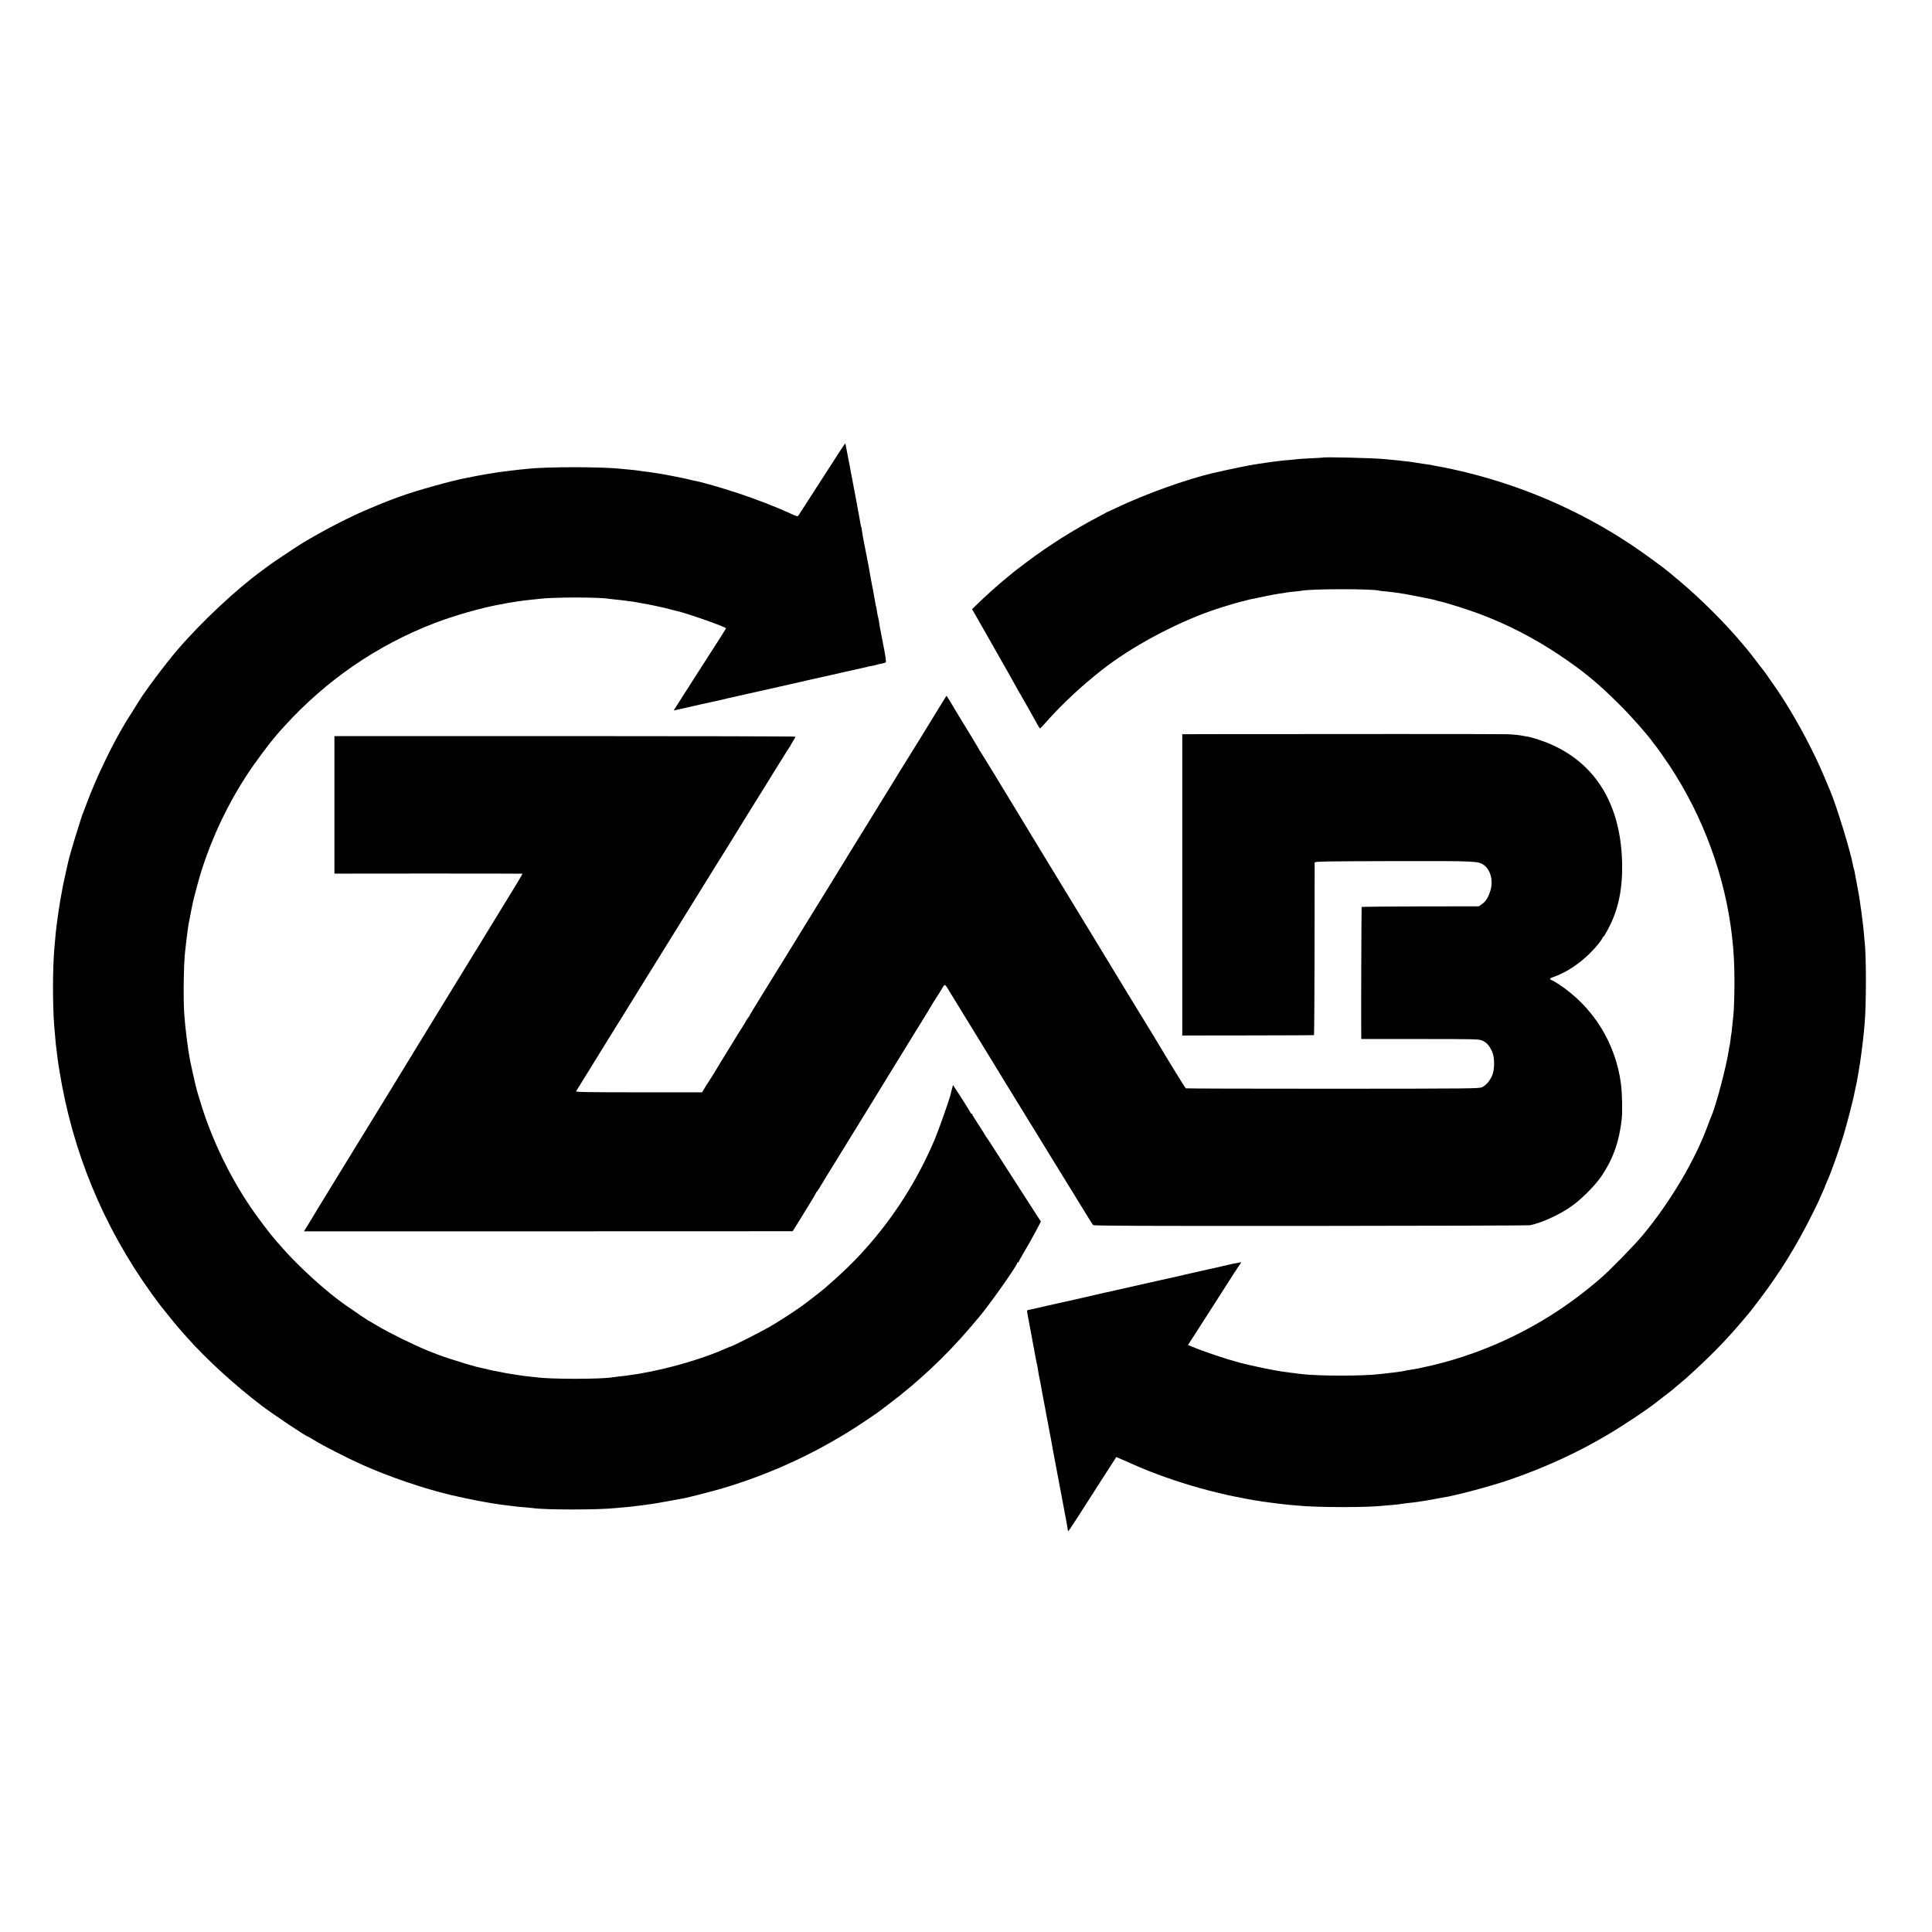 <?xml version="1.0" standalone="no"?>
<!DOCTYPE svg PUBLIC "-//W3C//DTD SVG 20010904//EN"
 "http://www.w3.org/TR/2001/REC-SVG-20010904/DTD/svg10.dtd">
<svg version="1.0" xmlns="http://www.w3.org/2000/svg"
 width="2363pt" height="2363pt" viewBox="0 0 2363 2363"
 preserveAspectRatio="xMidYMid meet">
<g transform="translate(0,2363) scale(0.1,-0.1)"
fill="#000000" stroke="none">
<path d="M10057 17777 c-152 -237 -283 -440 -290 -450 -13 -17 -19 -15 -103
24 -162 75 -406 170 -629 244 -192 64 -447 138 -525 152 -14 2 -50 10 -80 18
-30 7 -91 21 -135 29 -44 9 -91 18 -105 21 -14 3 -38 7 -55 10 -16 3 -41 7
-55 10 -14 2 -43 7 -65 10 -23 3 -50 7 -60 9 -11 2 -47 7 -80 10 -33 4 -67 9
-75 11 -8 2 -49 6 -90 10 -41 3 -88 8 -105 10 -225 27 -929 27 -1150 1 -16 -2
-61 -7 -100 -10 -38 -4 -81 -9 -95 -11 -14 -2 -50 -7 -80 -10 -30 -3 -66 -8
-80 -10 -14 -3 -38 -7 -55 -9 -16 -3 -61 -10 -99 -16 -37 -6 -99 -17 -137 -25
-38 -8 -83 -17 -101 -20 -159 -28 -614 -154 -798 -222 -8 -4 -19 -7 -25 -8
-14 -4 -246 -93 -270 -105 -11 -5 -49 -21 -85 -36 -229 -93 -579 -273 -840
-432 -95 -59 -405 -267 -420 -282 -3 -3 -30 -23 -60 -45 -309 -222 -755 -640
-1041 -975 -148 -173 -400 -509 -474 -632 -5 -9 -41 -65 -78 -125 -86 -136
-79 -124 -130 -213 -141 -244 -309 -597 -409 -860 -31 -80 -59 -154 -63 -165
-5 -11 -9 -22 -10 -25 0 -3 -24 -77 -52 -165 -45 -139 -106 -349 -118 -402 -2
-10 -17 -79 -34 -153 -17 -74 -32 -148 -35 -165 -3 -16 -8 -43 -11 -60 -3 -16
-12 -66 -20 -110 -13 -77 -28 -181 -40 -275 -3 -25 -7 -61 -10 -80 -2 -19 -7
-62 -9 -95 -3 -33 -8 -87 -11 -120 -22 -263 -22 -698 -1 -965 4 -41 9 -102 12
-135 4 -57 8 -94 19 -175 3 -19 7 -55 10 -80 3 -25 12 -88 21 -140 159 -994
536 -1907 1124 -2726 48 -66 94 -129 103 -140 8 -10 55 -68 103 -129 48 -60
103 -128 123 -150 20 -23 68 -76 106 -120 239 -270 592 -592 915 -837 145
-110 546 -378 565 -378 1 0 32 -17 66 -38 128 -78 406 -220 599 -307 315 -142
756 -293 1080 -369 78 -19 311 -69 335 -72 17 -3 53 -9 80 -14 52 -10 83 -15
150 -25 23 -3 50 -7 60 -9 11 -2 52 -7 90 -11 39 -4 78 -9 88 -11 10 -2 55 -6
100 -9 45 -4 92 -8 104 -10 143 -23 800 -23 1013 0 19 2 69 6 110 10 41 3 86
8 100 10 14 2 50 6 81 10 31 3 67 8 80 10 13 3 44 7 69 10 36 4 239 41 400 71
63 12 357 88 465 120 620 184 1202 458 1742 820 83 56 157 107 165 113 7 6 65
50 128 97 360 271 702 592 989 929 51 61 103 121 115 135 121 142 466 630 466
660 0 5 5 10 10 10 6 0 10 4 10 8 0 5 31 60 68 123 38 63 99 171 136 241 l67
127 -60 93 c-33 51 -93 145 -134 208 -251 389 -376 584 -418 650 -26 41 -53
80 -58 87 -6 7 -11 15 -11 17 0 3 -36 60 -80 127 -44 67 -80 126 -80 130 0 5
-4 9 -10 9 -5 0 -10 4 -10 9 0 8 -103 173 -193 308 l-21 32 -14 -52 c-7 -29
-15 -59 -17 -68 -12 -55 -143 -426 -190 -539 -211 -499 -497 -951 -855 -1350
-140 -157 -285 -297 -489 -473 -37 -33 -241 -191 -287 -223 -114 -81 -288
-193 -394 -254 -112 -64 -459 -240 -475 -240 -3 0 -25 -9 -48 -19 -242 -110
-623 -227 -947 -290 -108 -21 -129 -25 -215 -37 -27 -3 -58 -8 -67 -10 -9 -1
-48 -6 -85 -9 -37 -4 -76 -9 -86 -11 -132 -24 -777 -24 -928 1 -13 2 -53 6
-89 9 -36 4 -75 8 -85 10 -11 2 -56 9 -100 16 -44 7 -89 14 -100 16 -11 2 -45
9 -75 15 -30 5 -66 12 -80 15 -20 4 -145 33 -210 49 -62 16 -187 53 -305 92
-121 39 -174 59 -280 102 -181 74 -480 221 -619 305 -60 36 -111 66 -114 66
-3 0 -141 93 -277 188 -227 157 -569 467 -770 697 -39 44 -78 89 -88 100 -52
57 -227 289 -300 397 -258 380 -472 824 -607 1259 -28 90 -52 173 -55 184 -2
11 -9 38 -15 60 -10 41 -55 242 -65 292 -28 144 -61 408 -72 578 -13 200 -6
620 12 765 1 14 6 54 10 90 4 36 8 72 10 80 1 8 6 42 9 75 4 33 9 67 11 75 2
8 7 31 10 50 3 19 12 67 20 105 8 39 16 81 19 95 8 51 86 337 116 430 134 413
322 806 558 1165 77 117 255 358 314 426 13 15 32 38 43 52 11 14 54 62 95
107 511 561 1126 984 1825 1255 246 95 575 189 805 231 14 2 36 7 50 9 47 10
67 13 106 19 22 4 53 8 69 11 46 7 93 13 170 21 39 3 81 8 95 10 169 21 733
21 847 0 10 -2 54 -7 98 -11 44 -4 89 -9 100 -11 11 -2 39 -6 62 -9 23 -2 52
-6 65 -9 12 -3 39 -8 58 -11 84 -12 295 -57 380 -81 30 -8 64 -17 76 -19 114
-25 594 -194 594 -210 0 -2 -36 -59 -79 -127 -44 -68 -100 -154 -124 -193 -24
-38 -130 -203 -234 -365 -104 -162 -193 -301 -197 -309 -6 -10 -4 -12 10 -7
11 3 30 7 44 10 28 5 37 7 165 37 50 11 101 23 115 26 13 2 60 13 105 23 45
10 92 21 105 23 14 3 43 10 65 15 22 6 51 13 65 16 14 2 54 11 90 20 36 8 76
17 90 20 21 4 401 90 450 101 8 2 58 13 110 25 52 11 151 34 220 50 69 16 136
31 150 34 21 4 89 19 140 31 8 2 87 20 175 40 88 19 169 38 180 40 11 3 33 8
49 11 16 2 32 7 35 9 4 2 26 6 50 10 24 3 53 10 65 15 13 4 40 11 62 14 21 4
42 10 47 15 8 8 -3 81 -38 256 -8 39 -17 86 -20 105 -3 19 -8 42 -10 50 -2 8
-7 35 -10 60 -3 25 -10 61 -15 80 -6 20 -12 55 -15 79 -3 24 -7 47 -9 50 -3 4
-7 27 -11 51 -4 25 -15 88 -25 140 -18 90 -36 187 -46 247 -2 16 -9 51 -14 78
-6 28 -22 110 -36 184 -14 74 -28 144 -30 155 -2 12 -7 41 -10 66 -3 24 -7 47
-9 51 -2 3 -7 21 -10 40 -3 19 -10 57 -15 84 -5 28 -11 61 -14 75 -6 38 -44
241 -71 380 -14 69 -27 141 -30 160 -5 28 -33 174 -51 264 -2 10 -5 20 -7 22
-2 2 -128 -191 -280 -429z"/>
<path d="M16176 18033 c-1 -1 -64 -5 -139 -8 -76 -4 -146 -8 -155 -9 -9 -2
-55 -7 -102 -11 -47 -3 -96 -8 -110 -10 -14 -2 -50 -6 -80 -10 -30 -3 -80 -10
-110 -15 -30 -5 -75 -12 -100 -15 -86 -12 -351 -66 -540 -110 -329 -77 -828
-256 -1175 -421 -55 -27 -102 -48 -105 -49 -3 0 -9 -3 -15 -6 -5 -4 -55 -30
-110 -59 -316 -167 -609 -352 -890 -564 -66 -49 -125 -95 -132 -100 -6 -6 -39
-33 -74 -61 -112 -89 -290 -249 -406 -363 l-44 -43 19 -32 c11 -18 97 -169
192 -337 95 -168 198 -350 230 -405 31 -55 74 -131 95 -170 21 -38 41 -74 45
-80 4 -5 19 -30 32 -55 14 -25 56 -99 94 -165 37 -66 79 -141 93 -167 14 -26
29 -48 32 -48 3 0 46 46 96 103 179 200 411 417 659 612 355 280 891 569 1354
730 110 38 327 103 370 111 14 3 34 8 45 11 11 4 25 8 30 9 196 41 308 64 340
68 56 8 116 18 140 22 11 2 47 6 80 9 33 3 71 7 84 10 126 24 876 25 954 0 7
-2 43 -6 81 -9 61 -6 134 -15 236 -32 19 -3 91 -17 160 -31 69 -14 144 -29
168 -34 24 -5 47 -11 51 -13 4 -3 22 -8 40 -11 61 -11 357 -104 491 -155 345
-131 662 -294 970 -500 295 -197 481 -351 740 -610 136 -135 334 -359 395
-444 11 -16 25 -33 30 -40 22 -24 116 -157 182 -256 417 -629 685 -1363 768
-2100 13 -124 16 -150 22 -265 13 -215 6 -634 -12 -746 -2 -13 -6 -55 -10 -94
-3 -38 -8 -77 -10 -85 -2 -8 -7 -42 -10 -75 -4 -32 -8 -62 -10 -65 -2 -3 -6
-26 -10 -50 -26 -189 -160 -696 -215 -815 -5 -11 -23 -56 -39 -101 -155 -428
-460 -944 -797 -1349 -110 -132 -410 -439 -518 -530 -33 -28 -64 -55 -70 -60
-6 -6 -54 -44 -106 -86 -550 -439 -1202 -757 -1885 -919 -123 -29 -221 -49
-274 -55 -24 -3 -47 -7 -50 -9 -3 -2 -30 -7 -60 -11 -30 -4 -61 -8 -70 -10 -9
-1 -47 -6 -86 -10 -38 -4 -82 -9 -98 -11 -206 -26 -764 -25 -967 1 -19 3 -57
7 -85 11 -27 3 -62 7 -76 10 -15 2 -47 6 -70 9 -80 10 -392 75 -509 106 -186
50 -453 140 -602 203 l-38 16 67 103 c36 56 76 118 88 137 13 19 105 163 205
320 216 338 247 386 273 423 l20 29 -37 -6 c-41 -7 -97 -19 -211 -46 -44 -10
-91 -21 -105 -24 -14 -2 -56 -12 -95 -21 -38 -9 -110 -25 -160 -36 -105 -24
-89 -20 -235 -54 -63 -14 -126 -28 -140 -31 -22 -4 -391 -88 -445 -100 -11 -3
-30 -7 -43 -10 -12 -2 -59 -13 -105 -24 -45 -10 -93 -21 -107 -23 -14 -3 -54
-12 -90 -21 -69 -17 -378 -87 -495 -112 -38 -9 -77 -17 -85 -19 -90 -22 -248
-57 -258 -58 -10 0 -12 -10 -7 -36 4 -20 9 -47 11 -61 4 -24 20 -109 30 -160
12 -64 56 -300 64 -345 5 -27 11 -57 14 -65 2 -8 7 -33 10 -55 4 -35 14 -88
30 -161 2 -12 7 -39 11 -60 3 -22 17 -95 30 -164 13 -69 27 -138 29 -155 3
-16 10 -55 16 -85 7 -30 14 -68 16 -85 3 -16 9 -50 14 -75 5 -25 12 -56 14
-70 3 -22 10 -59 22 -125 2 -11 18 -92 34 -180 17 -88 40 -207 50 -265 11 -58
22 -115 24 -126 3 -12 7 -37 10 -55 3 -19 17 -92 31 -164 14 -71 28 -148 31
-170 2 -21 6 -40 8 -42 3 -4 27 31 118 172 35 55 155 243 267 417 l204 317 31
-13 c242 -107 304 -133 381 -163 255 -100 556 -195 815 -257 139 -33 165 -39
228 -51 15 -3 38 -8 52 -10 14 -3 36 -8 50 -10 14 -3 36 -7 50 -10 14 -3 54
-10 90 -16 36 -5 76 -12 90 -14 57 -9 271 -36 326 -40 32 -3 82 -7 109 -10
254 -24 863 -24 1060 0 17 2 63 6 103 9 40 3 83 8 95 11 12 2 49 7 82 11 65 6
78 8 145 18 92 14 107 17 190 32 47 9 94 17 105 19 132 19 581 138 790 210
451 154 864 344 1245 573 159 95 429 274 531 352 97 74 216 167 234 181 46 38
171 145 181 154 255 230 458 435 633 640 51 61 105 123 118 139 14 16 80 101
147 190 244 325 434 632 621 1005 52 104 95 191 95 194 0 3 16 40 35 81 19 42
35 78 35 81 0 3 9 24 19 48 56 124 136 346 210 585 36 116 126 466 135 527 4
22 11 56 16 75 8 32 13 61 25 130 6 37 15 92 20 120 12 67 44 319 51 400 3 41
8 91 10 110 21 233 21 841 -1 1016 -2 16 -6 61 -9 99 -6 66 -10 100 -21 185
-3 19 -7 55 -10 80 -4 25 -8 57 -11 71 -2 15 -6 44 -9 65 -3 22 -7 50 -10 64
-3 14 -14 77 -26 140 -12 63 -23 126 -26 139 -2 14 -6 28 -8 31 -2 4 -7 22
-10 41 -27 161 -198 719 -279 914 -7 17 -41 98 -76 180 -119 285 -308 643
-493 935 -49 78 -198 294 -229 335 -5 6 -49 64 -100 130 -50 66 -105 136 -122
156 -17 19 -42 49 -55 65 -196 237 -523 564 -771 769 -58 48 -116 97 -130 109
-64 54 -309 233 -439 320 -661 444 -1408 762 -2196 935 -49 11 -106 22 -125
26 -19 3 -55 10 -80 15 -55 12 -103 20 -155 26 -22 3 -62 9 -90 14 -27 5 -75
12 -105 15 -30 3 -71 8 -90 10 -19 3 -62 7 -95 10 -33 3 -80 8 -105 10 -143
14 -744 28 -754 18z"/>
<path d="M11534 15053 c-132 -217 -475 -774 -520 -843 -12 -19 -52 -84 -89
-145 -88 -144 -133 -216 -145 -235 -6 -8 -27 -43 -47 -77 -35 -57 -221 -360
-335 -543 -25 -41 -65 -106 -89 -145 -23 -38 -89 -146 -147 -240 -207 -334
-312 -505 -527 -855 -120 -195 -274 -444 -342 -553 -68 -110 -123 -201 -123
-205 0 -3 -11 -20 -25 -38 -14 -18 -25 -35 -25 -38 0 -3 -17 -32 -37 -63 -21
-32 -42 -66 -48 -75 -18 -31 -103 -170 -164 -268 -33 -52 -81 -131 -107 -175
-26 -44 -55 -91 -65 -105 -9 -14 -38 -60 -65 -102 l-47 -78 -774 0 c-617 0
-773 3 -767 13 4 6 71 116 150 242 78 127 189 305 245 397 57 92 151 243 208
335 57 93 150 242 206 333 56 91 165 266 242 390 77 124 247 398 378 610 131
212 248 401 260 420 29 45 303 486 324 522 9 15 45 74 80 130 35 57 80 129
100 161 20 32 52 83 72 115 20 31 62 100 94 152 32 52 68 111 80 130 13 19 55
87 94 150 38 63 75 120 81 127 5 7 10 14 10 17 0 3 14 27 30 53 17 26 30 50
30 53 0 4 -1269 7 -2820 7 l-2820 0 0 -841 0 -841 1150 1 c632 0 1150 -1 1150
-2 0 -7 -51 -93 -325 -539 -159 -258 -318 -519 -355 -580 -37 -60 -104 -171
-150 -245 -46 -74 -113 -184 -150 -245 -37 -60 -103 -168 -147 -240 -44 -71
-272 -445 -507 -830 -236 -385 -436 -711 -445 -725 -8 -14 -20 -33 -26 -42
-16 -27 -132 -217 -250 -408 -59 -96 -115 -187 -124 -202 -9 -15 -49 -82 -90
-150 -41 -68 -81 -133 -89 -145 l-14 -23 2988 0 2989 1 48 77 c161 259 237
385 237 392 0 5 4 10 8 12 6 2 33 44 117 186 6 9 46 76 91 147 44 72 221 360
394 640 172 281 329 537 350 570 108 174 156 252 170 276 8 14 36 59 61 100
110 176 229 371 229 374 0 2 22 36 48 77 26 40 61 95 76 121 32 56 33 56 85
-33 20 -33 99 -162 176 -287 77 -125 180 -293 229 -373 49 -80 118 -192 153
-250 35 -58 92 -150 125 -205 34 -55 106 -172 160 -260 54 -88 103 -167 107
-175 5 -8 51 -82 102 -165 50 -82 153 -249 227 -370 74 -121 150 -245 169
-275 19 -30 95 -153 168 -273 73 -119 137 -223 143 -230 9 -10 521 -12 2659
-11 1457 1 2664 5 2683 8 152 31 367 130 517 237 123 89 291 258 365 371 140
210 213 420 243 693 10 87 5 316 -9 425 -66 506 -343 949 -766 1225 -38 25
-73 45 -77 45 -5 0 -14 5 -21 12 -9 9 1 16 41 30 197 69 406 225 556 415 22
29 41 57 41 62 0 5 4 11 9 13 15 6 89 145 125 236 71 178 106 375 106 607 2
794 -351 1342 -1006 1563 -50 17 -107 34 -125 38 -142 26 -192 32 -291 34 -97
3 -2278 3 -3545 1 l-413 -1 0 -1843 0 -1842 803 1 c441 1 805 2 808 3 3 0 6
472 7 1049 0 576 1 1054 1 1062 1 14 108 16 959 18 1033 2 1043 1 1113 -50 84
-62 116 -201 74 -323 -25 -77 -57 -124 -103 -156 l-36 -24 -713 -1 c-393 -1
-716 -4 -719 -7 -3 -3 -8 -1462 -5 -1583 l1 -32 718 0 c695 0 718 -1 763 -20
52 -22 87 -63 120 -137 30 -69 31 -208 1 -285 -25 -63 -71 -119 -122 -146 -34
-18 -91 -19 -1827 -20 -986 0 -1796 2 -1801 5 -7 5 -245 393 -319 519 -20 35
-136 224 -291 477 -58 94 -113 184 -122 200 -10 17 -163 269 -340 560 -178
292 -335 550 -350 575 -25 42 -228 374 -326 535 -24 39 -60 99 -82 135 -21 36
-109 180 -194 320 -85 140 -227 374 -316 520 -89 146 -166 270 -171 277 -6 7
-11 14 -11 17 0 4 -151 255 -281 466 -15 25 -48 80 -73 123 -26 42 -47 77 -49
77 -1 0 -21 -30 -43 -67z"/>
</g>
</svg>
